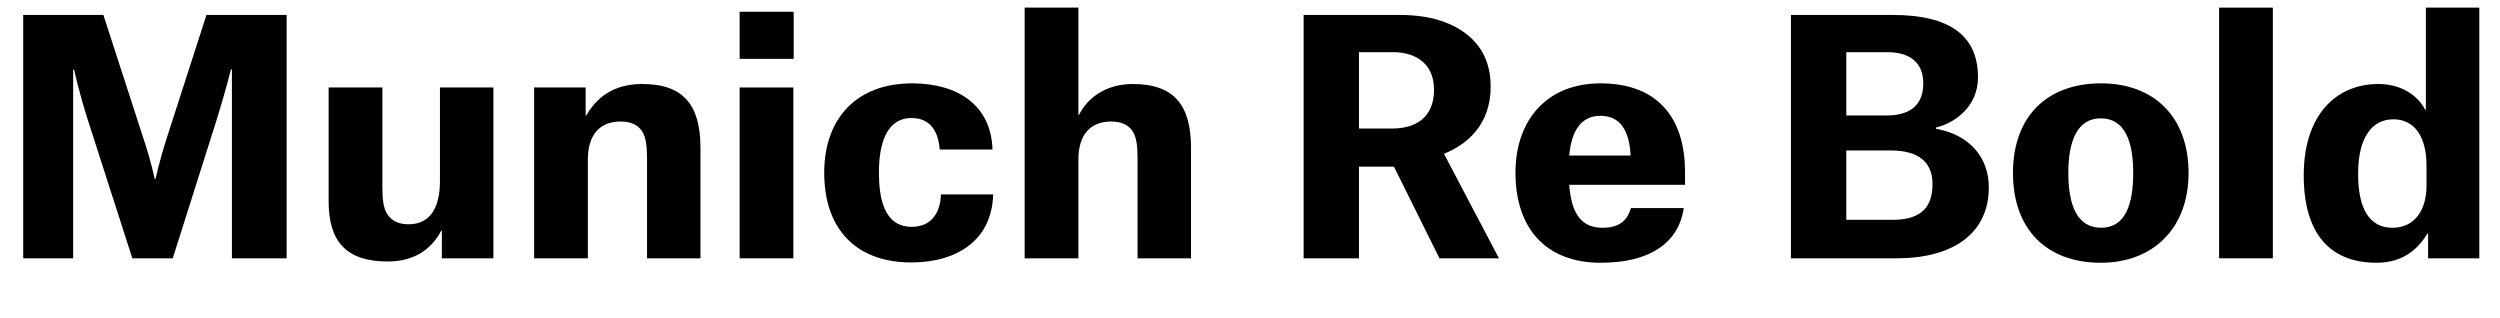 <?xml version="1.0" encoding="UTF-8"?>
<svg xmlns="http://www.w3.org/2000/svg" xmlns:xlink="http://www.w3.org/1999/xlink" width="2011.859pt" height="256pt" viewBox="0 0 2011.859 256" version="1.1">
<defs>
<g>
<symbol overflow="visible" id="glyph0-0">
<path style="stroke:none;" d=""/>
</symbol>
<symbol overflow="visible" id="glyph0-1">
<path style="stroke:none;" d="M 18.688 0 L 58.875 0 L 58.875 -151.812 L 59.641 -151.812 C 59.641 -151.812 63.484 -133.625 71.172 -109.828 L 106.5 0 L 139.016 0 L 173.828 -109.828 C 181.25 -133.375 185.859 -152.062 185.859 -152.062 L 186.625 -152.062 L 186.625 0 L 230.656 0 L 230.656 -195.844 L 166.141 -195.844 L 133.125 -93.438 C 128 -77.062 125.188 -64 125.188 -64 L 124.422 -64 C 124.422 -64 121.859 -77.062 116.484 -93.188 L 83.203 -195.844 L 18.688 -195.844 Z M 18.688 0 "/>
</symbol>
<symbol overflow="visible" id="glyph0-2">
<path style="stroke:none;" d="M 58.375 -137.469 L 15.109 -137.469 L 15.109 -46.078 C 15.109 -13.828 28.922 2.562 62.719 2.562 C 85.25 2.562 98.562 -8.453 105.734 -22.266 L 106.234 -22.266 L 106.234 0 L 147.719 0 L 147.719 -137.469 L 104.703 -137.469 L 104.703 -62.203 C 104.703 -39.422 96 -27.391 79.359 -27.391 C 71.422 -27.391 65.797 -30.203 62.469 -35.328 C 59.141 -40.188 58.375 -47.609 58.375 -57.344 Z M 58.375 -137.469 "/>
</symbol>
<symbol overflow="visible" id="glyph0-3">
<path style="stroke:none;" d="M 107.266 0 L 150.266 0 L 150.266 -88.828 C 150.266 -122.625 137.219 -140.281 103.422 -140.281 C 79.609 -140.281 66.297 -128.766 58.375 -114.938 L 57.859 -114.938 L 57.859 -137.469 L 16.391 -137.469 L 16.391 0 L 59.641 0 L 59.641 -79.359 C 59.641 -99.078 68.859 -110.078 86.016 -110.078 C 93.703 -110.078 99.578 -107.781 103.172 -102.406 C 106.5 -97.531 107.266 -89.594 107.266 -79.875 Z M 107.266 0 "/>
</symbol>
<symbol overflow="visible" id="glyph0-4">
<path style="stroke:none;" d="M 16.391 0 L 59.641 0 L 59.641 -137.469 L 16.391 -137.469 Z M 16.391 -160.516 L 59.906 -160.516 L 59.906 -198.406 L 16.391 -198.406 Z M 16.391 -160.516 "/>
</symbol>
<symbol overflow="visible" id="glyph0-5">
<path style="stroke:none;" d="M 144.891 -87.547 C 143.875 -122.375 118.016 -140.797 80.125 -140.797 C 36.359 -140.797 9.469 -113.406 9.469 -68.859 C 9.469 -23.812 34.812 3.328 79.609 3.328 C 116.734 3.328 144.641 -15.109 145.406 -51.453 L 103.422 -51.453 C 102.906 -37.891 96.766 -25.344 79.875 -25.344 C 57.344 -25.344 53.5 -48.891 53.5 -69.125 C 53.5 -91.391 59.141 -112.891 79.875 -112.891 C 94.719 -112.891 101.375 -102.141 102.406 -87.547 Z M 144.891 -87.547 "/>
</symbol>
<symbol overflow="visible" id="glyph0-6">
<path style="stroke:none;" d="M 107.266 0 L 150.266 0 L 150.266 -88.828 C 150.266 -122.625 137.219 -140.281 103.422 -140.281 C 80.641 -140.281 66.297 -128 60.156 -115.453 L 59.641 -115.453 L 59.641 -201.734 L 16.391 -201.734 L 16.391 0 L 59.641 0 L 59.641 -79.359 C 59.641 -99.078 68.859 -110.078 86.016 -110.078 C 93.703 -110.078 99.578 -107.781 103.172 -102.406 C 106.5 -97.531 107.266 -89.859 107.266 -80.125 Z M 107.266 0 "/>
</symbol>
<symbol overflow="visible" id="glyph0-7">
<path style="stroke:none;" d=""/>
</symbol>
<symbol overflow="visible" id="glyph0-8">
<path style="stroke:none;" d="M 128 0 L 175.875 0 L 131.844 -83.719 L 131.844 -84.219 C 150.266 -91.641 169.219 -107.516 169.219 -138.234 C 169.219 -165.375 154.375 -180.484 135.688 -188.672 C 122.875 -194.297 108.547 -195.844 96 -195.844 L 18.688 -195.844 L 18.688 0 L 63.234 0 L 63.234 -73.734 L 91.391 -73.734 Z M 63.234 -104.453 L 63.234 -165.891 L 90.875 -165.891 C 105.469 -165.891 123.641 -159.234 123.641 -135.688 C 123.641 -112.641 108.031 -104.453 90.109 -104.453 Z M 63.234 -104.453 "/>
</symbol>
<symbol overflow="visible" id="glyph0-9">
<path style="stroke:none;" d="M 102.406 -40.453 C 99.844 -32 94.719 -24.578 79.609 -24.578 C 63.234 -24.578 54.531 -34.812 52.734 -59.141 L 145.922 -59.141 L 145.922 -69.625 C 145.922 -110.344 126.203 -140.797 77.828 -140.797 C 34.812 -140.797 9.469 -111.359 9.469 -68.859 C 9.469 -24.578 33.531 3.578 78.078 3.578 C 117.5 3.578 140.797 -12.281 144.891 -40.453 Z M 77.828 -114.688 C 93.703 -114.688 101.125 -102.906 102.141 -82.688 L 52.734 -82.688 C 54.531 -103.172 62.719 -114.688 77.828 -114.688 Z M 77.828 -114.688 "/>
</symbol>
<symbol overflow="visible" id="glyph0-10">
<path style="stroke:none;" d="M 63.234 -30.969 L 63.234 -86.781 L 99.328 -86.781 C 120.312 -86.781 132.609 -78.078 132.609 -59.906 C 132.609 -38.141 120.312 -30.969 99.844 -30.969 Z M 63.234 -114.938 L 63.234 -165.891 L 96.25 -165.891 C 114.438 -165.891 125.188 -157.438 125.188 -140.797 C 125.188 -122.375 113.406 -114.938 95.484 -114.938 Z M 103.688 0 C 148.734 0 177.922 -19.719 177.922 -57.094 C 177.922 -83.203 160 -100.094 135.422 -104.188 L 135.422 -105.219 C 151.812 -109.312 169.219 -122.875 169.219 -145.656 C 169.219 -179.203 146.438 -195.844 100.609 -195.844 L 18.688 -195.844 L 18.688 0 Z M 103.688 0 "/>
</symbol>
<symbol overflow="visible" id="glyph0-11">
<path style="stroke:none;" d="M 80.125 -112.641 C 99.328 -112.641 106.234 -94.469 106.234 -68.609 C 106.234 -43.781 100.094 -24.578 80.391 -24.578 C 61.188 -24.578 54.016 -42.75 54.016 -68.609 C 54.016 -93.438 60.672 -112.641 80.125 -112.641 Z M 80.125 3.578 C 121.859 3.578 150.781 -23.812 150.781 -68.609 C 150.781 -114.438 122.375 -140.797 80.391 -140.797 C 36.609 -140.797 9.469 -113.922 9.469 -68.609 C 9.469 -23.547 36.359 3.578 80.125 3.578 Z M 80.125 3.578 "/>
</symbol>
<symbol overflow="visible" id="glyph0-12">
<path style="stroke:none;" d="M 16.391 0 L 59.641 0 L 59.641 -201.734 L 16.391 -201.734 Z M 16.391 0 "/>
</symbol>
<symbol overflow="visible" id="glyph0-13">
<path style="stroke:none;" d="M 151.047 -201.734 L 108.031 -201.734 L 108.031 -119.547 L 107.516 -119.547 C 100.859 -132.094 87.047 -140.281 69.891 -140.281 C 35.844 -140.281 9.734 -115.453 9.734 -66.812 C 9.734 -19.719 30.969 3.578 68.359 3.578 C 90.375 3.578 102.141 -8.188 109.312 -19.969 L 109.828 -19.969 L 109.828 0 L 151.047 0 Z M 108.547 -58.375 C 108.547 -38.906 99.078 -24.578 81.156 -24.578 C 62.203 -24.578 53.5 -40.453 53.5 -68.094 C 53.5 -97.797 65.031 -111.875 81.922 -111.875 C 98.297 -111.875 108.547 -98.562 108.547 -74.75 Z M 108.547 -58.375 "/>
</symbol>
</g>
</defs>
<g id="surface1">
<g style="fill:rgb(0%,0%,0%);fill-opacity:1;">
  <use xlink:href="#glyph0-1" x="0" y="207.875"/>
  <use xlink:href="#glyph0-2" x="249.344" y="207.875"/>
  <use xlink:href="#glyph0-3" x="413.438" y="207.875"/>
  <use xlink:href="#glyph0-4" x="578.812" y="207.875"/>
  <use xlink:href="#glyph0-5" x="653.812" y="207.875"/>
  <use xlink:href="#glyph0-6" x="808.188" y="207.875"/>
  <use xlink:href="#glyph0-7" x="973.562" y="207.875"/>
  <use xlink:href="#glyph0-8" x="1030.391" y="207.875"/>
  <use xlink:href="#glyph0-9" x="1210.094" y="207.875"/>
  <use xlink:href="#glyph0-7" x="1365.734" y="207.875"/>
  <use xlink:href="#glyph0-10" x="1422.562" y="207.875"/>
  <use xlink:href="#glyph0-11" x="1610.453" y="207.875"/>
  <use xlink:href="#glyph0-12" x="1769.422" y="207.875"/>
  <use xlink:href="#glyph0-13" x="1844.172" y="207.875"/>
</g>
</g>
</svg>
